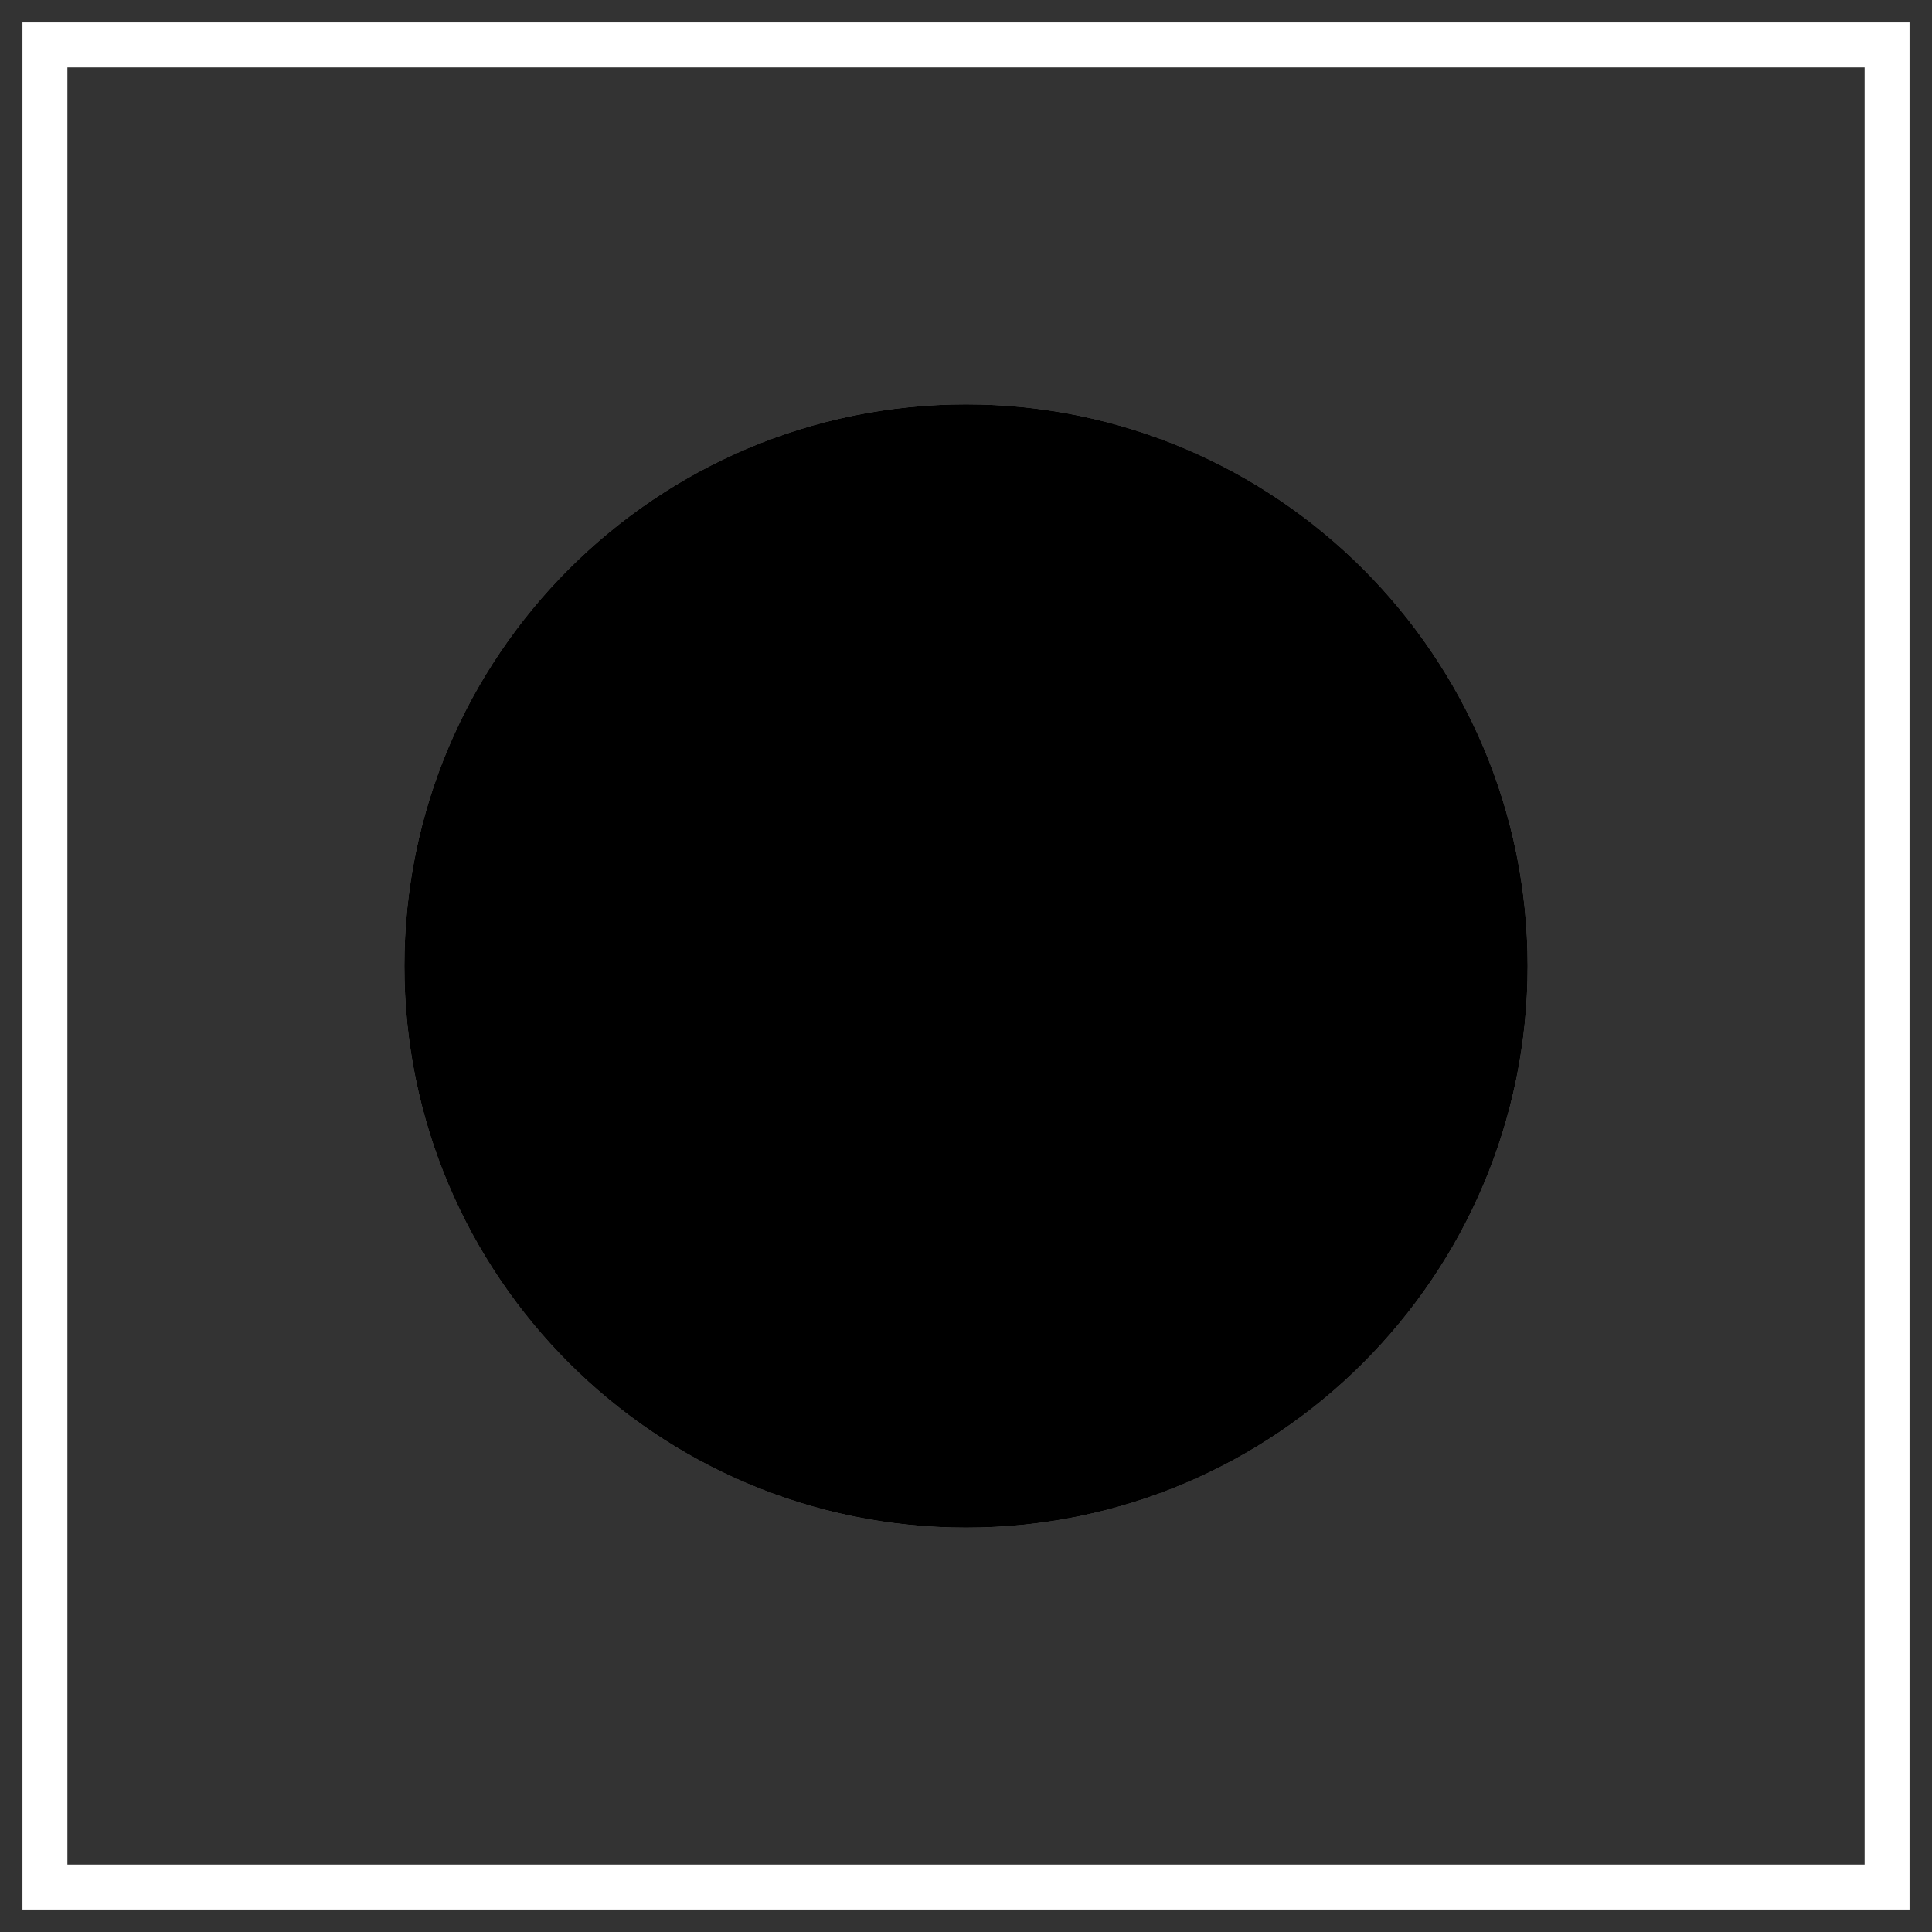 <?xml version="1.0" encoding="utf-8"?>
<!-- Generator: Adobe Illustrator 24.1.3, SVG Export Plug-In . SVG Version: 6.00 Build 0)  -->
<svg version="1.1" id="Layer_1" xmlns="http://www.w3.org/2000/svg" xmlns:xlink="http://www.w3.org/1999/xlink" x="0px" y="0px"
	 viewBox="0 0 43 43" style="enable-background:new 0 0 43 43;" xml:space="preserve">
<rect x="0" y="0" width="43" height="43" fill="#333333" stroke="none"/>
<style type="text/css">
	.st0{fill:#FFFFFF;}
	.st1{fill:#808080;}
</style>
<g>
	<path class="st0" d="M41.5,1.5v40h-40v-40H41.5 M42.5,0.5h-42v42h42V0.5L42.5,0.5z"/>
</g>
<g>
	<circle class="st0" cx="21.5" cy="21.5" r="12"/>
	<path class="st1" d="M21.5,10C27.8,10,33,15.2,33,21.5S27.8,33,21.5,33S10,27.8,10,21.5S15.2,10,21.5,10 M21.5,9
		C14.6,9,9,14.6,9,21.5S14.6,34,21.5,34S34,28.4,34,21.5S28.4,9,21.5,9L21.5,9z"/>
</g>
<g>
	<circle cx="21.5" cy="21.5" r="12"/>
	<path d="M21.5,10C27.8,10,33,15.2,33,21.5S27.8,33,21.5,33S10,27.8,10,21.5S15.2,10,21.5,10 M21.5,9C14.6,9,9,14.6,9,21.5
		S14.6,34,21.5,34S34,28.4,34,21.5S28.4,9,21.5,9L21.5,9z"/>
</g>
</svg>
